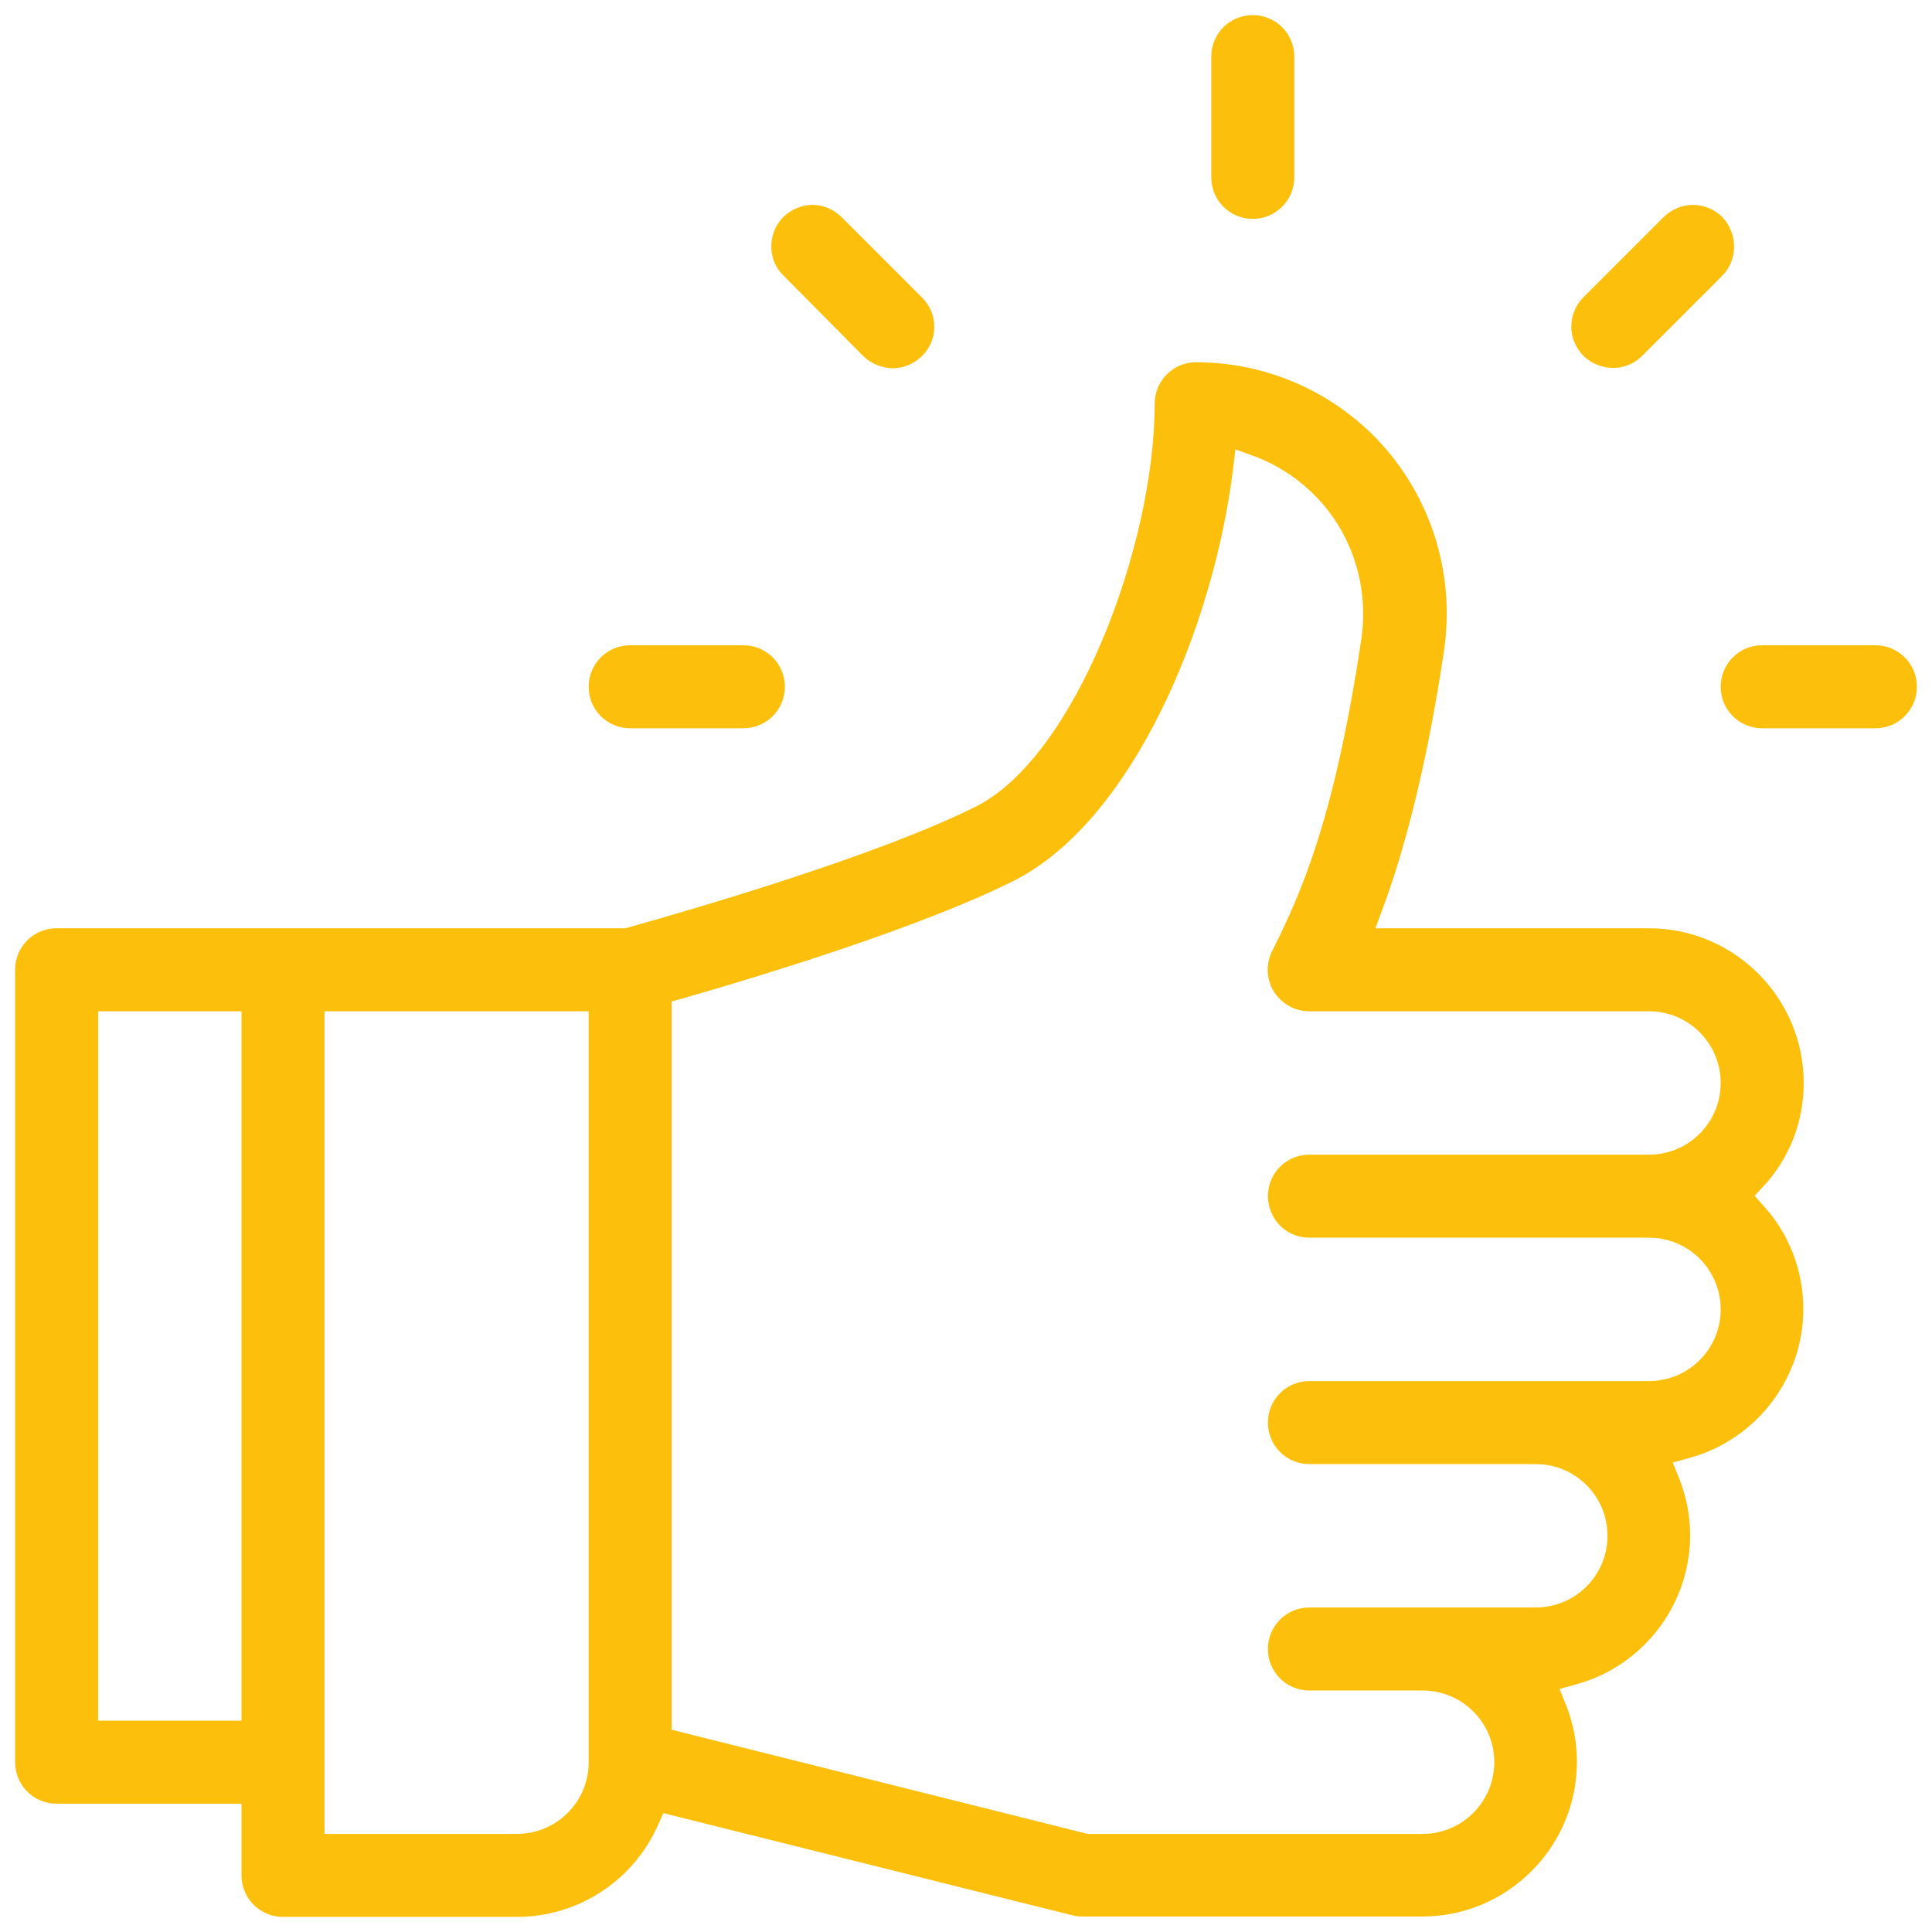 <?xml version="1.0" encoding="UTF-8"?> <!-- Generator: Adobe Illustrator 24.0.1, SVG Export Plug-In . SVG Version: 6.00 Build 0) --> <svg xmlns="http://www.w3.org/2000/svg" xmlns:xlink="http://www.w3.org/1999/xlink" version="1.0" id="Capa_1" x="0px" y="0px" viewBox="0 0 512 512" style="enable-background:new 0 0 512 512;" xml:space="preserve"> <style type="text/css"> .st0{fill:#FCC00C;} </style> <g> <path class="st0" d="M478,287c0-22.6-18.4-41-41-41h-72.5l2-5.4c6.6-17.7,12.2-41.4,16.2-68.3c2.8-19.2-2.8-38.6-15.4-53.3 c-12.6-14.6-31-23-50.3-23c-6.1,0-11,4.9-11,11c0,37.6-21.1,93.5-47.3,106.7c-25.5,12.8-73.3,26.8-92.6,32.2l-0.5,0.1H15 c-6.1,0-11,4.9-11,11v210c0,6.1,4.9,11,11,11h49v19c0,6.1,4.9,11,11,11h62c16.2,0,30.9-9.6,37.4-24.4l1.4-3.1l108.5,27.1 c0.8,0.2,1.6,0.3,2.6,0.3h90c22.6,0,41-18.4,41-41c0-5.3-1-10.3-2.9-15.1l-1.7-4.2l4.3-1.2c17.8-4.8,30.3-21.1,30.3-39.5 c0-5.3-1-10.3-2.9-15.1l-1.7-4.2l4.3-1.2c17.8-4.8,30.3-21.1,30.3-39.5c0-10.1-3.7-19.8-10.5-27.3l-2.4-2.7l2.5-2.7 C474.3,306.8,478,297.2,478,287z M64,456H26V268h38V456z M156,467c0,10.5-8.5,19-19,19H86V268h70V467z M347,328h90 c10.5,0,19,8.5,19,19s-8.5,19-19,19h-90c-6.1,0-11,4.9-11,11s4.9,11,11,11h60c10.5,0,19,8.5,19,19s-8.5,19-19,19h-60 c-6.1,0-11,4.9-11,11s4.9,11,11,11h30c10.5,0,19,8.5,19,19s-8.5,19-19,19h-88.7l-0.5-0.1L178,458.4v-193l2.9-0.8 c22.3-6.4,63.4-19,87.6-31.1c31.4-15.7,53.1-67,58.3-109.4l0.6-5l4.7,1.7c6.9,2.5,13.2,6.8,18.3,12.6c8.5,9.8,12.2,22.8,10.4,35.7 c-7,46.9-15.5,66.7-23.7,83c-1.7,3.4-1.5,7.5,0.5,10.7c2.1,3.3,5.6,5.2,9.4,5.2h90c10.5,0,19,8.5,19,19s-8.5,19-19,19h-90 c-6.1,0-11,4.9-11,11C336.1,323.2,340.9,328,347,328z"></path> <path class="st0" d="M332,58c6.1,0,11-4.9,11-11V15c0-6.1-4.9-11-11-11s-11,4.9-11,11v32C321,53.1,325.9,58,332,58z"></path> <path class="st0" d="M228.7,94.3c2.1,2.1,4.9,3.2,7.9,3.3c2.9,0,5.6-1.2,7.7-3.2c2.1-2.1,3.3-4.8,3.3-7.7c0-3-1.1-5.7-3.3-7.9 l-21.2-21.2c-2.1-2.1-4.9-3.3-7.8-3.3c0,0,0,0,0,0c-2.9,0-5.6,1.2-7.7,3.2c-2.1,2.1-3.2,4.9-3.2,7.8c0,2.9,1.1,5.7,3.2,7.7 L228.7,94.3z"></path> <path class="st0" d="M167,193h30c6.1,0,11-4.9,11-11s-4.9-11-11-11h-30c-6.1,0-11,4.9-11,11S160.9,193,167,193z"></path> <path class="st0" d="M497,171h-30c-6.1,0-11,4.9-11,11s4.9,11,11,11h30c6.1,0,11-4.9,11-11S503.1,171,497,171z"></path> <path class="st0" d="M427.5,97.5C427.6,97.5,427.6,97.5,427.5,97.5c3,0,5.7-1.2,7.7-3.2l21.2-21.2c4.2-4.2,4.2-11.2,0-15.6 c-2.1-2.1-4.9-3.2-7.8-3.2c0,0,0,0,0,0c-2.9,0-5.6,1.2-7.7,3.2l-21.2,21.2c-2.1,2.1-3.3,4.9-3.3,7.9c0,2.9,1.2,5.6,3.2,7.7 C421.8,96.4,424.6,97.5,427.5,97.5z"></path> </g> </svg> 